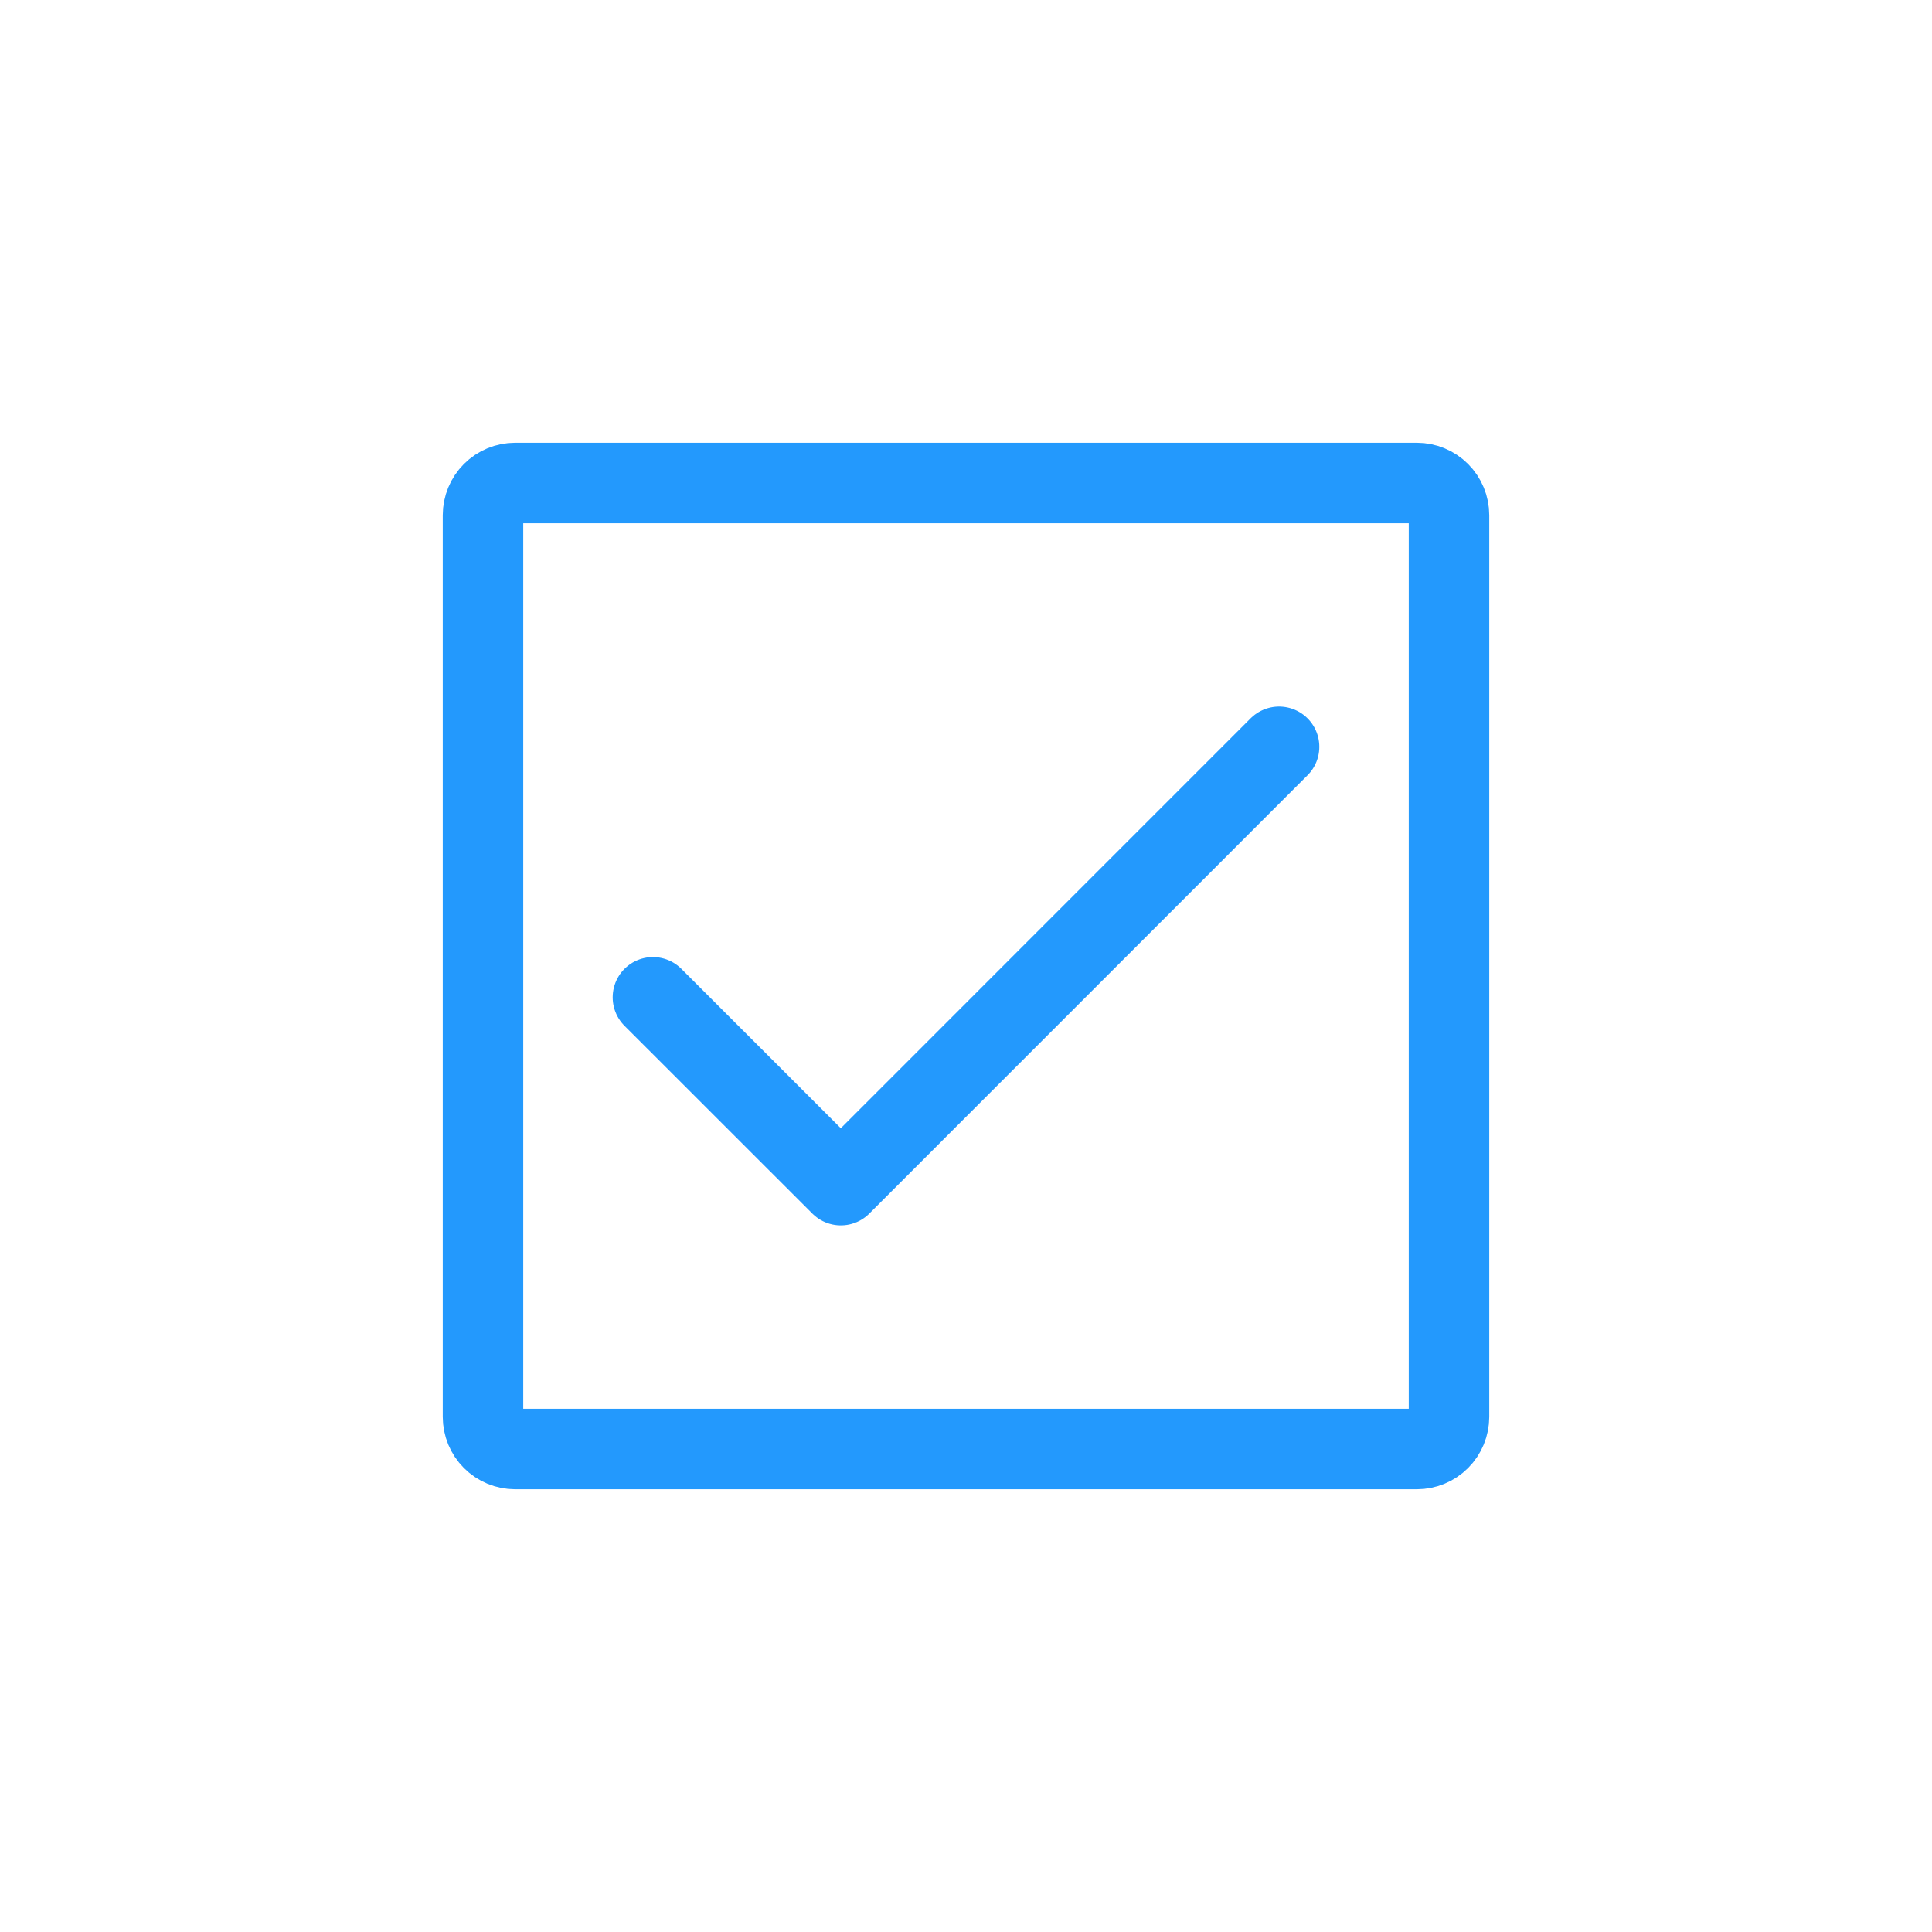 <svg width="24" height="24" viewBox="0 0 24 24" fill="none" xmlns="http://www.w3.org/2000/svg">
<path d="M6 17.6V6.4C6 6.294 6.042 6.192 6.117 6.117C6.192 6.042 6.294 6 6.4 6H17.6C17.706 6 17.808 6.042 17.883 6.117C17.958 6.192 18 6.294 18 6.4V17.6C18 17.706 17.958 17.808 17.883 17.883C17.808 17.958 17.706 18 17.6 18H6.4C6.294 18 6.192 17.958 6.117 17.883C6.042 17.808 6 17.706 6 17.6Z" stroke="#2399FD"/>
<path d="M8.111 12.389L10.445 14.722L15.889 9.277" stroke="#2399FD" stroke-linecap="round" stroke-linejoin="round"/>
</svg>
